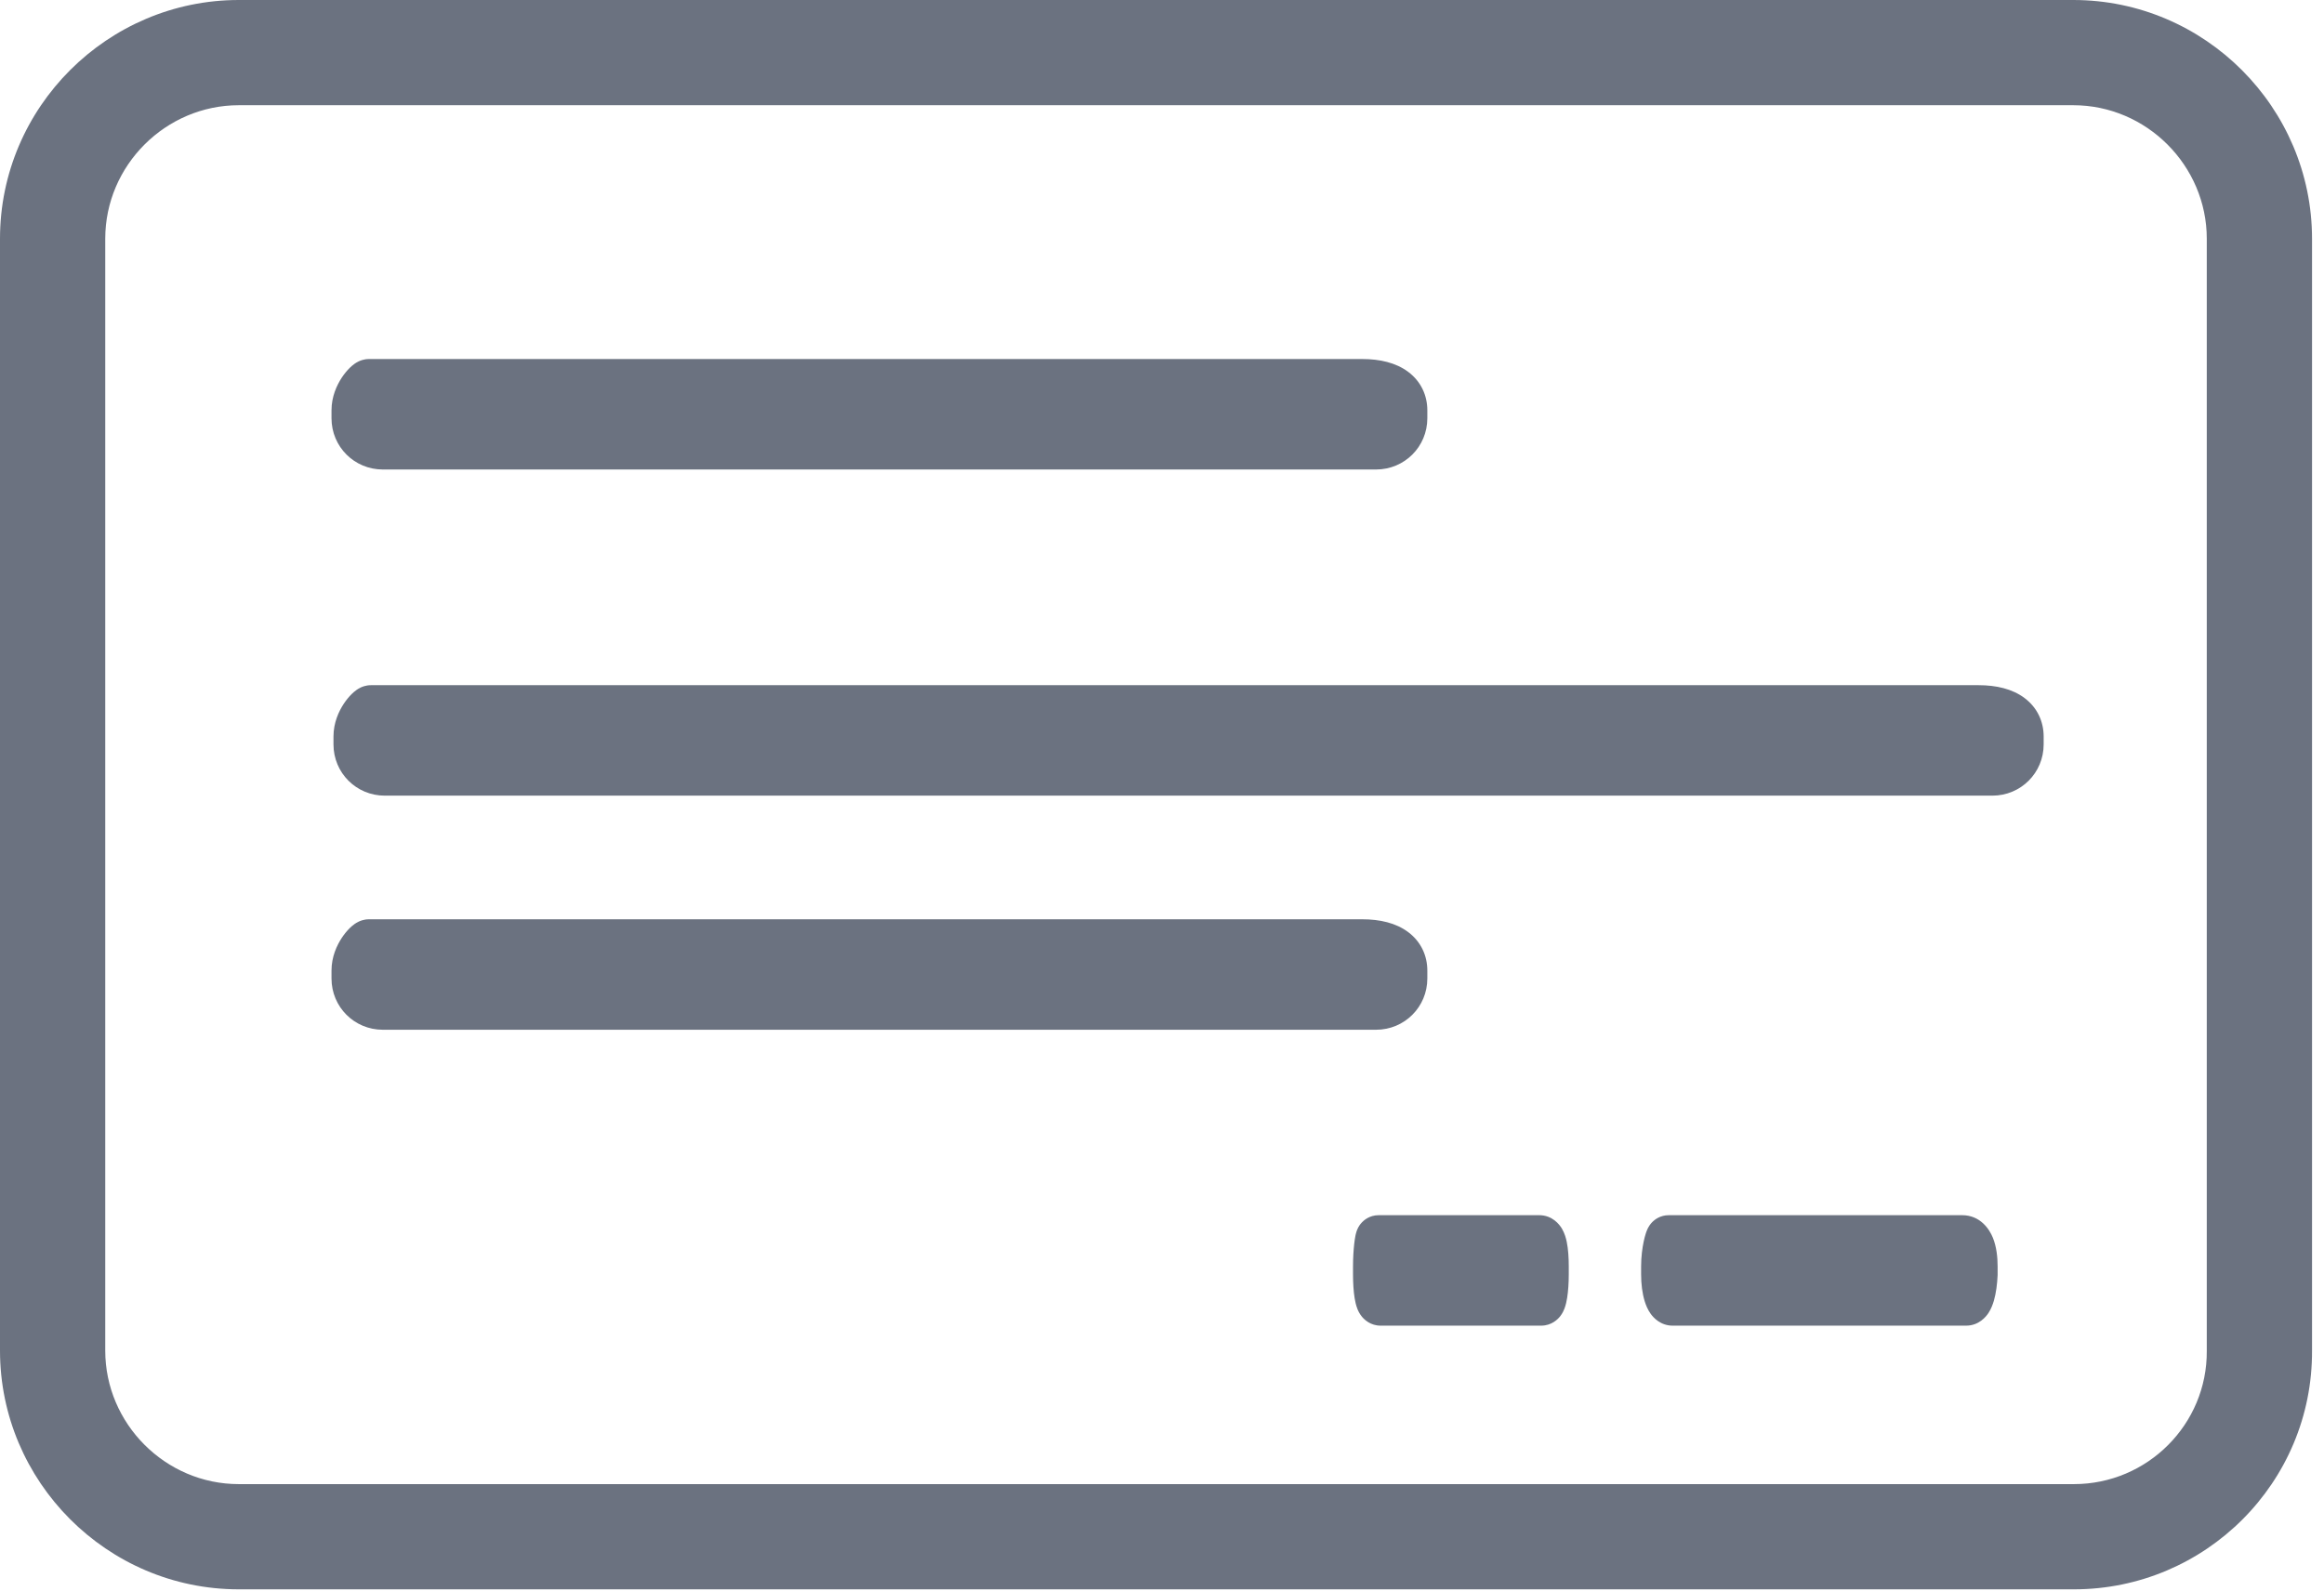 <svg width="146" height="100" viewBox="0 0 146 100" fill="none" xmlns="http://www.w3.org/2000/svg">
<path fill-rule="evenodd" clip-rule="evenodd" d="M15 6.612C10.413 6.612 6.612 10.387 6.612 15V84.876C6.612 89.463 10.387 93.264 15 93.264H130.289C134.914 93.264 138.666 89.497 138.636 84.897L138.636 84.887V15C138.636 10.413 134.861 6.612 130.248 6.612H15ZM0 15C0 6.72 6.777 0 15 0H130.248C138.528 0 145.248 6.777 145.248 15V84.865C145.295 93.153 138.554 99.876 130.289 99.876H15C6.72 99.876 0 93.099 0 84.876V15Z" fill="#6B7280"/>
<path d="M125.165 48.554H24.174C23.182 48.554 22.397 47.769 22.397 46.777V46.281C22.397 45.289 23.182 44.504 23.306 44.504H124.298C126.157 44.504 126.942 45.289 126.942 46.281V46.777C126.942 47.769 126.157 48.554 125.165 48.554ZM86.446 63.264H24.05C23.058 63.264 22.273 62.479 22.273 61.488V60.992C22.273 60 23.058 59.215 23.182 59.215H85.579C87.438 59.215 88.223 60 88.223 60.992V61.488C88.223 62.479 87.438 63.264 86.446 63.264ZM86.446 28.058H24.05C23.058 28.058 22.273 27.273 22.273 26.281V25.785C22.273 24.793 23.058 24.008 23.182 24.008H85.579C87.438 24.008 88.223 24.793 88.223 25.785V26.281C88.223 27.273 87.438 28.058 86.446 28.058ZM123.512 81.859H105.083C104.793 81.859 104.545 81.074 104.545 80.083V79.587C104.545 78.595 104.793 77.81 104.835 77.81H123.264C123.802 77.81 124.05 78.595 124.05 79.587V80.083C124.008 81.033 123.802 81.859 123.512 81.859ZM96.818 81.859H86.736C86.57 81.859 86.446 81.074 86.446 80.083V79.587C86.446 78.595 86.57 77.81 86.612 77.81H96.694C96.984 77.81 97.107 78.595 97.107 79.587V80.083C97.107 81.033 96.984 81.859 96.818 81.859Z" fill="#6B7280"/>
<path fill-rule="evenodd" clip-rule="evenodd" d="M23.811 25.454C23.749 25.578 23.719 25.695 23.719 25.785V26.281C23.719 26.386 23.758 26.465 23.812 26.519C23.866 26.573 23.944 26.612 24.05 26.612H86.446C86.552 26.612 86.63 26.573 86.684 26.519C86.738 26.465 86.777 26.386 86.777 26.281V25.785C86.777 25.757 86.774 25.738 86.772 25.729C86.771 25.724 86.77 25.721 86.769 25.719C86.769 25.718 86.769 25.717 86.769 25.717L86.768 25.716C86.768 25.716 86.767 25.715 86.766 25.713C86.763 25.709 86.753 25.699 86.733 25.683C86.644 25.617 86.331 25.454 85.579 25.454H23.811ZM22.528 22.712C22.602 22.677 22.848 22.562 23.182 22.562H85.579C86.685 22.562 87.695 22.792 88.464 23.366C89.284 23.979 89.669 24.867 89.669 25.785V26.281C89.669 28.072 88.237 29.504 86.446 29.504H24.05C22.259 29.504 20.826 28.072 20.826 26.281V25.785C20.826 24.916 21.165 24.196 21.474 23.727C21.633 23.487 21.808 23.277 21.976 23.113C22.058 23.033 22.159 22.942 22.276 22.86C22.333 22.82 22.419 22.764 22.528 22.712ZM23.935 45.95C23.873 46.074 23.843 46.19 23.843 46.281V46.777C23.843 46.882 23.882 46.961 23.936 47.014C23.99 47.069 24.068 47.107 24.174 47.107H125.165C125.271 47.107 125.349 47.069 125.403 47.014C125.457 46.961 125.496 46.882 125.496 46.777V46.281C125.496 46.252 125.493 46.234 125.491 46.225C125.49 46.22 125.489 46.217 125.488 46.215C125.488 46.214 125.487 46.213 125.487 46.213L125.487 46.212C125.487 46.212 125.486 46.211 125.485 46.209C125.482 46.205 125.472 46.195 125.452 46.179C125.363 46.113 125.05 45.95 124.298 45.95H23.935ZM22.652 43.208C22.726 43.172 22.972 43.058 23.306 43.058H124.298C125.404 43.058 126.414 43.288 127.183 43.862C128.003 44.475 128.388 45.363 128.388 46.281V46.777C128.388 48.567 126.956 50 125.165 50H24.174C22.383 50 20.95 48.567 20.95 46.777V46.281C20.95 45.411 21.288 44.692 21.598 44.223C21.757 43.983 21.932 43.773 22.1 43.609C22.182 43.529 22.283 43.438 22.4 43.356C22.457 43.316 22.544 43.26 22.652 43.208ZM23.811 60.661C23.749 60.785 23.719 60.901 23.719 60.992V61.488C23.719 61.593 23.758 61.671 23.812 61.725C23.866 61.779 23.944 61.818 24.05 61.818H86.446C86.552 61.818 86.63 61.779 86.684 61.725C86.738 61.671 86.777 61.593 86.777 61.488V60.992C86.777 60.963 86.774 60.945 86.772 60.936C86.771 60.931 86.77 60.928 86.769 60.926C86.769 60.924 86.769 60.923 86.769 60.923L86.768 60.923C86.768 60.923 86.767 60.922 86.766 60.92C86.763 60.916 86.753 60.906 86.733 60.89C86.644 60.824 86.331 60.661 85.579 60.661H23.811ZM22.528 57.919C22.602 57.883 22.848 57.769 23.182 57.769H85.579C86.685 57.769 87.695 57.998 88.464 58.573C89.284 59.186 89.669 60.074 89.669 60.992V61.488C89.669 63.278 88.237 64.711 86.446 64.711H24.05C22.259 64.711 20.826 63.278 20.826 61.488V60.992C20.826 60.122 21.165 59.402 21.474 58.934C21.633 58.693 21.808 58.484 21.976 58.319C22.058 58.239 22.159 58.149 22.276 58.067C22.333 58.027 22.419 57.971 22.528 57.919ZM87.898 79.256C87.894 79.362 87.893 79.473 87.893 79.587V80.083C87.893 80.199 87.894 80.309 87.898 80.413H95.655C95.659 80.308 95.661 80.198 95.661 80.083V79.587C95.661 79.468 95.659 79.358 95.655 79.256H87.898ZM85.561 76.814C85.668 76.701 86.025 76.364 86.612 76.364H96.694C97.527 76.364 97.972 76.951 98.128 77.216C98.297 77.504 98.379 77.811 98.425 78.03C98.522 78.493 98.554 79.052 98.554 79.587V80.083C98.554 80.61 98.52 81.133 98.453 81.554C98.422 81.753 98.372 81.998 98.286 82.227C98.246 82.333 98.166 82.524 98.015 82.716C97.883 82.885 97.49 83.306 96.818 83.306H86.736C86.094 83.306 85.704 82.92 85.558 82.741C85.401 82.55 85.316 82.357 85.274 82.248C85.184 82.018 85.133 81.771 85.101 81.573C85.033 81.153 85 80.628 85 80.083V79.587C85 79.034 85.034 78.536 85.076 78.164C85.097 77.981 85.121 77.811 85.149 77.67C85.161 77.607 85.182 77.512 85.213 77.413C85.225 77.373 85.26 77.264 85.325 77.141C85.355 77.085 85.429 76.952 85.561 76.814ZM106.003 79.256C105.996 79.362 105.992 79.473 105.992 79.587V80.083C105.992 80.202 105.996 80.313 106.004 80.413H122.575C122.587 80.302 122.597 80.18 122.603 80.05V79.587C122.603 79.465 122.598 79.354 122.59 79.256H106.003ZM103.862 76.738C103.944 76.664 104.287 76.364 104.835 76.364H123.264C124.414 76.364 124.984 77.251 125.2 77.786C125.427 78.349 125.496 79.002 125.496 79.587V80.114L125.495 80.145C125.471 80.689 125.399 81.254 125.265 81.725C125.2 81.949 125.097 82.242 124.921 82.51C124.778 82.727 124.333 83.306 123.512 83.306H105.083C104.311 83.306 103.864 82.791 103.702 82.564C103.51 82.297 103.395 82.003 103.323 81.767C103.172 81.276 103.099 80.683 103.099 80.083V79.587C103.099 78.976 103.175 78.431 103.259 78.03C103.301 77.83 103.348 77.649 103.397 77.5C103.42 77.431 103.452 77.338 103.496 77.243C103.514 77.203 103.558 77.109 103.63 77.004C103.663 76.956 103.739 76.849 103.862 76.738Z" fill="#6B7280"/>
</svg>
